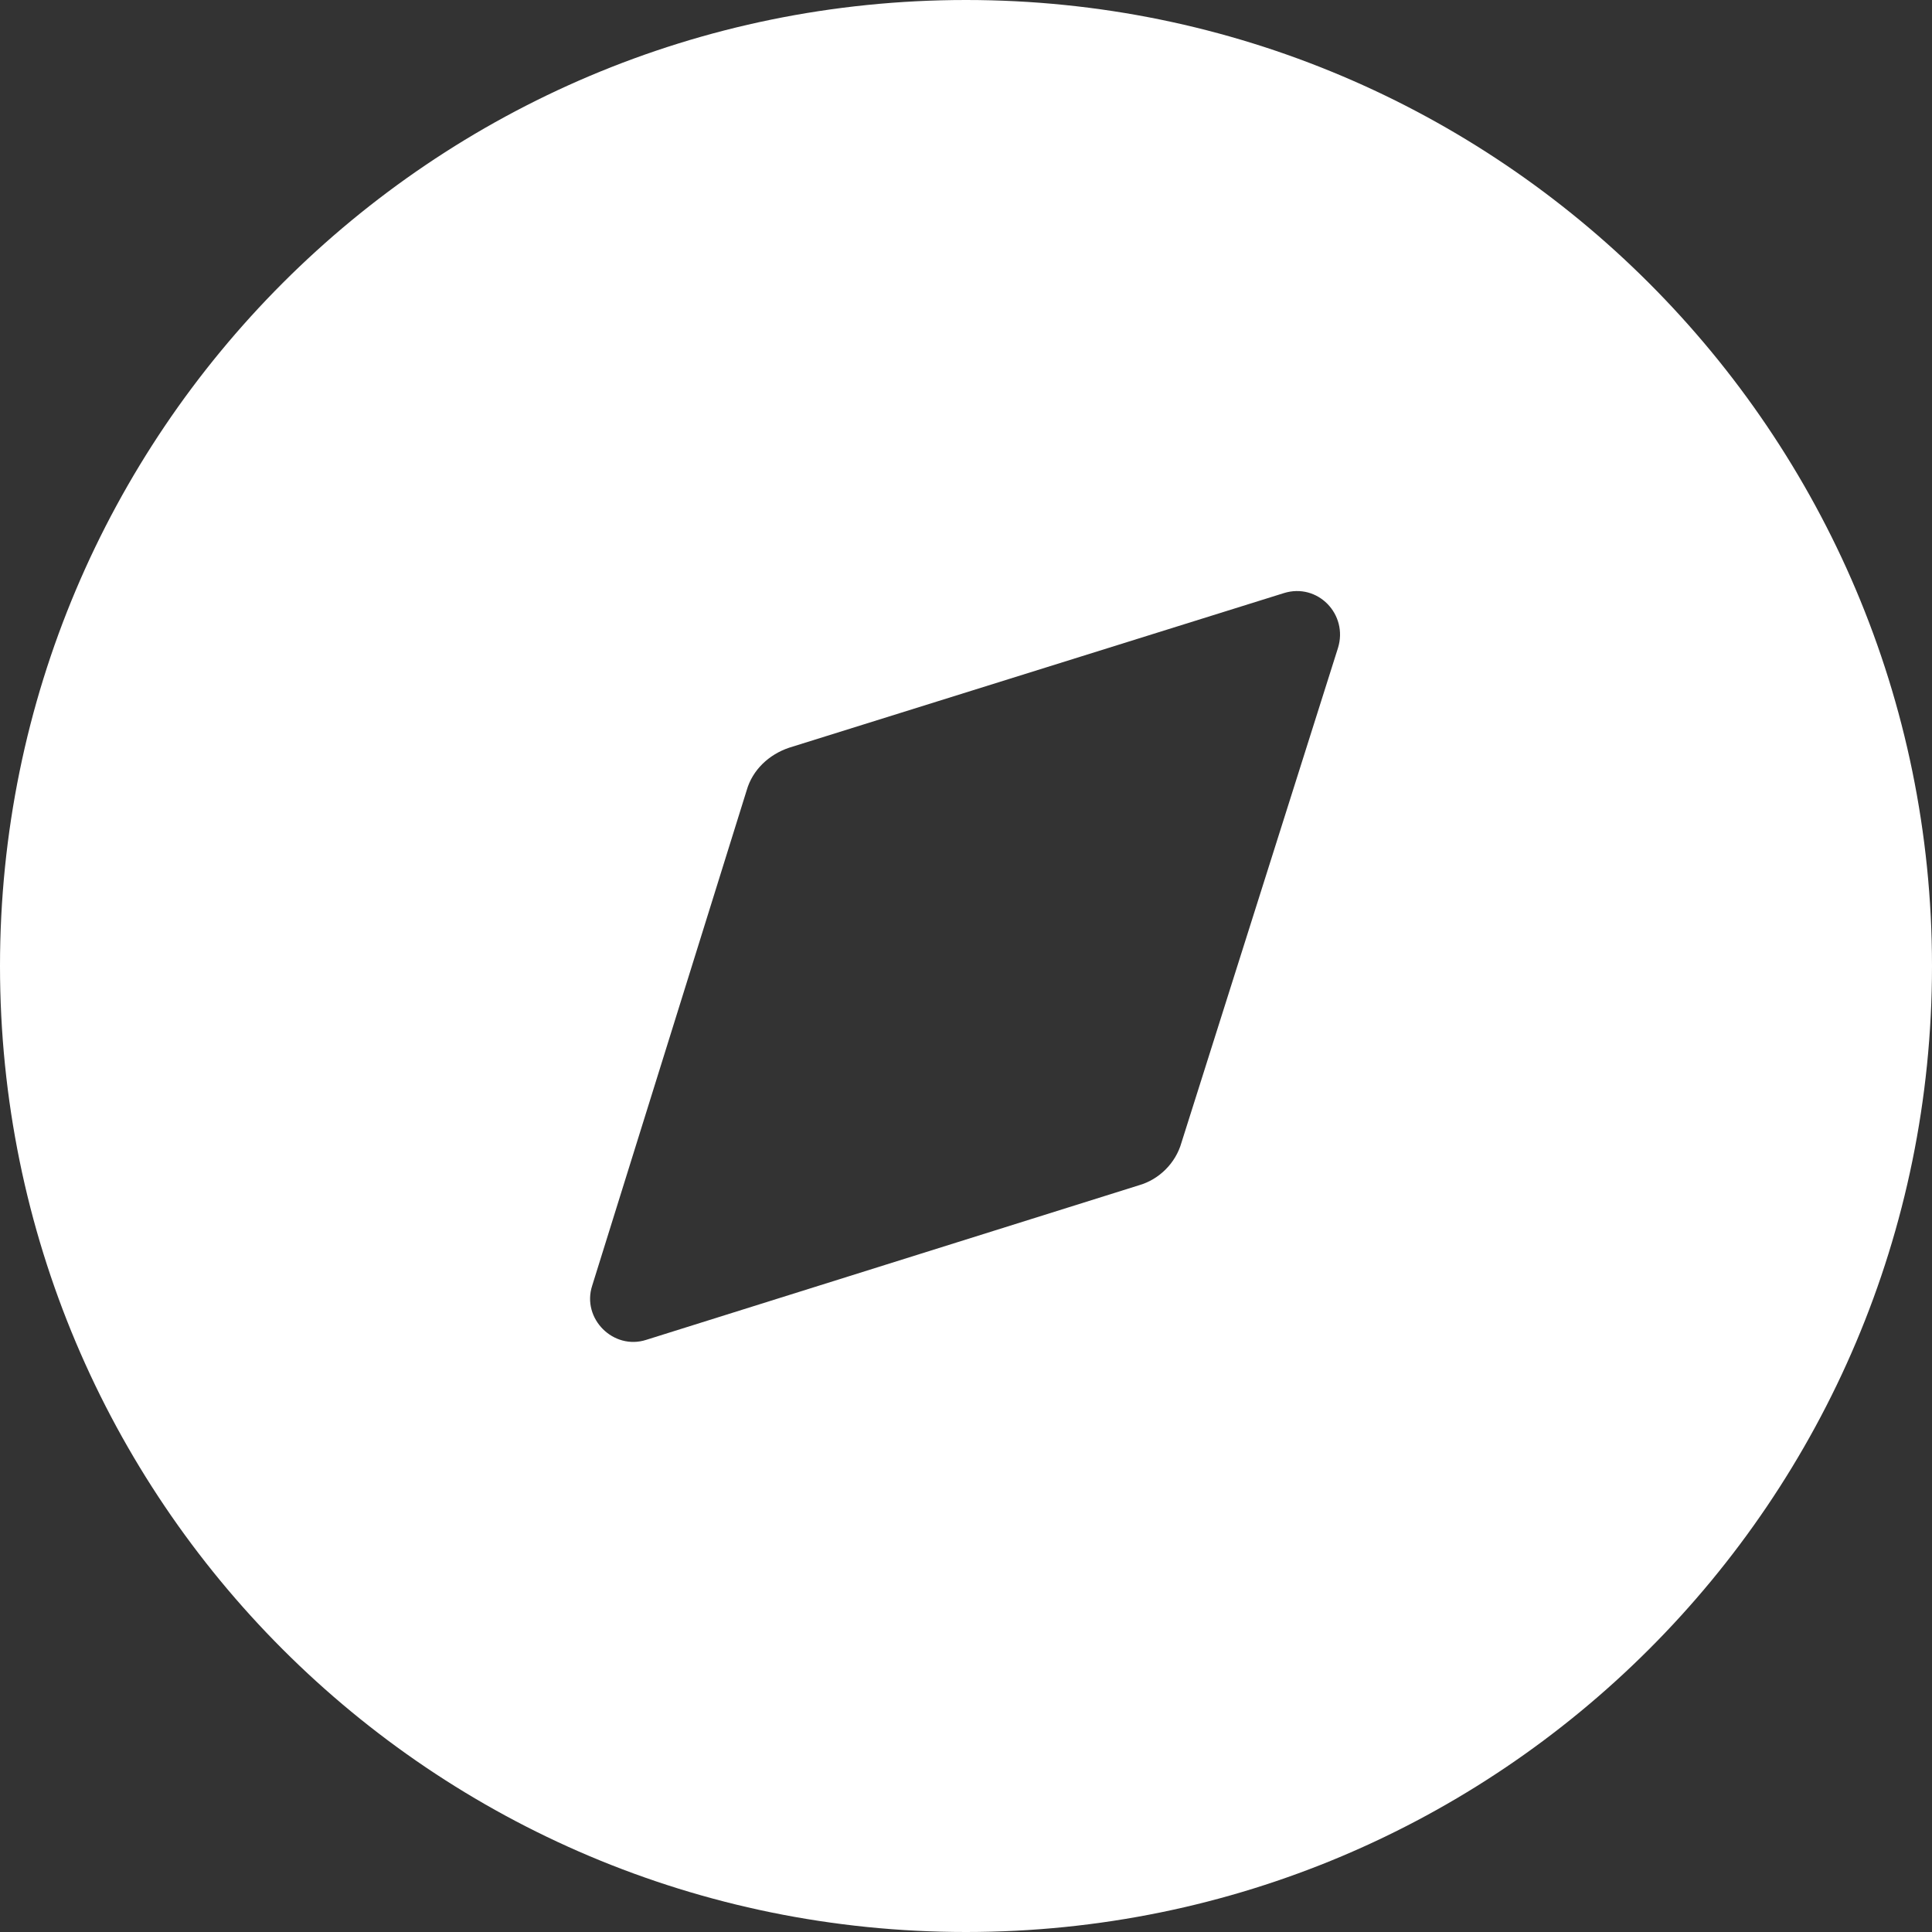 <svg width="30" height="30" viewBox="0 0 30 30" fill="none" xmlns="http://www.w3.org/2000/svg">
<rect x="0" y="0" width="30" height="30" fill="#333333" stroke="none"/>
<path fill-rule="evenodd" clip-rule="evenodd" d="M0 15C0 6.72 6.705 0 15 0C23.28 0 30 6.72 30 15C30 23.295 23.28 30 15 30C6.705 30 0 23.295 0 15ZM18.345 17.745L20.775 10.065C20.94 9.54 20.46 9.045 19.935 9.21L12.255 11.61C11.94 11.715 11.685 11.955 11.595 12.27L9.195 19.965C9.03 20.475 9.525 20.97 10.035 20.805L17.685 18.405C18 18.315 18.255 18.06 18.345 17.745Z" fill="white"/>
</svg>
